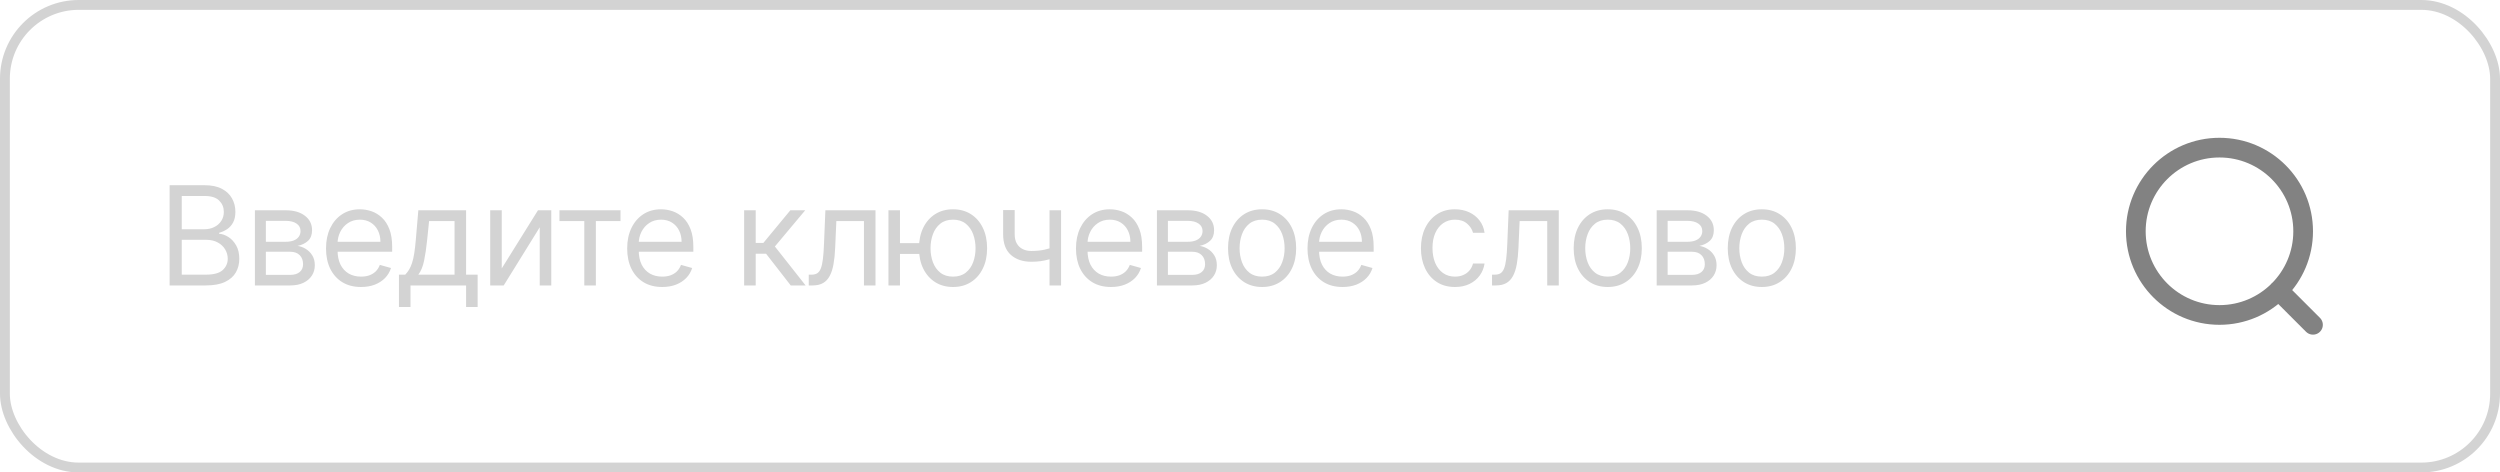 <?xml version="1.0" encoding="UTF-8"?> <svg xmlns="http://www.w3.org/2000/svg" width="254" height="48" viewBox="0 0 254 48" fill="none"> <rect x="0.5" y="0.5" width="253" height="47" rx="7.5" stroke="#D3D3D3"></rect> <path d="M17.233 29V18.818H20.793C21.502 18.818 22.087 18.941 22.548 19.186C23.008 19.428 23.351 19.755 23.577 20.166C23.802 20.573 23.915 21.026 23.915 21.523C23.915 21.96 23.837 22.322 23.681 22.607C23.529 22.892 23.326 23.117 23.075 23.283C22.826 23.448 22.556 23.571 22.264 23.651V23.75C22.576 23.77 22.889 23.879 23.204 24.078C23.519 24.277 23.782 24.562 23.994 24.933C24.206 25.305 24.312 25.759 24.312 26.296C24.312 26.806 24.197 27.265 23.965 27.673C23.733 28.08 23.366 28.403 22.866 28.642C22.365 28.881 21.714 29 20.912 29H17.233ZM18.466 27.906H20.912C21.717 27.906 22.289 27.75 22.627 27.439C22.968 27.124 23.139 26.743 23.139 26.296C23.139 25.951 23.051 25.633 22.876 25.341C22.7 25.046 22.45 24.811 22.125 24.635C21.8 24.456 21.416 24.366 20.972 24.366H18.466V27.906ZM18.466 23.293H20.753C21.124 23.293 21.459 23.22 21.757 23.074C22.059 22.928 22.297 22.723 22.473 22.457C22.652 22.192 22.741 21.881 22.741 21.523C22.741 21.075 22.586 20.696 22.274 20.384C21.963 20.069 21.469 19.912 20.793 19.912H18.466V23.293ZM25.899 29V21.364H29.021C29.843 21.364 30.496 21.549 30.98 21.921C31.464 22.292 31.706 22.782 31.706 23.392C31.706 23.856 31.569 24.216 31.294 24.471C31.018 24.723 30.665 24.893 30.235 24.983C30.516 25.023 30.79 25.122 31.055 25.281C31.323 25.44 31.545 25.659 31.721 25.938C31.897 26.213 31.985 26.551 31.985 26.952C31.985 27.343 31.885 27.692 31.686 28.001C31.487 28.309 31.202 28.553 30.831 28.732C30.46 28.91 30.016 29 29.499 29H25.899ZM27.013 27.926H29.499C29.903 27.926 30.22 27.83 30.448 27.638C30.677 27.445 30.791 27.184 30.791 26.852C30.791 26.458 30.677 26.148 30.448 25.923C30.22 25.694 29.903 25.579 29.499 25.579H27.013V27.926ZM27.013 24.565H29.021C29.336 24.565 29.607 24.522 29.832 24.436C30.057 24.347 30.23 24.221 30.349 24.058C30.471 23.892 30.533 23.697 30.533 23.472C30.533 23.15 30.399 22.898 30.13 22.716C29.862 22.53 29.492 22.438 29.021 22.438H27.013V24.565ZM36.682 29.159C35.947 29.159 35.312 28.997 34.778 28.672C34.248 28.344 33.839 27.886 33.55 27.3C33.265 26.71 33.123 26.024 33.123 25.241C33.123 24.459 33.265 23.77 33.55 23.173C33.839 22.573 34.24 22.106 34.753 21.771C35.27 21.433 35.874 21.264 36.563 21.264C36.961 21.264 37.353 21.331 37.741 21.463C38.129 21.596 38.482 21.811 38.8 22.109C39.118 22.404 39.372 22.796 39.561 23.283C39.75 23.77 39.844 24.37 39.844 25.082V25.579H33.958V24.565H38.651C38.651 24.134 38.565 23.75 38.393 23.412C38.224 23.074 37.982 22.807 37.667 22.611C37.355 22.416 36.987 22.318 36.563 22.318C36.096 22.318 35.691 22.434 35.35 22.666C35.012 22.895 34.752 23.193 34.569 23.561C34.387 23.929 34.296 24.323 34.296 24.744V25.421C34.296 25.997 34.395 26.486 34.594 26.887C34.797 27.285 35.077 27.588 35.434 27.797C35.792 28.002 36.208 28.105 36.682 28.105C36.991 28.105 37.269 28.062 37.518 27.976C37.77 27.886 37.987 27.754 38.169 27.578C38.351 27.399 38.492 27.177 38.592 26.912L39.725 27.23C39.606 27.615 39.405 27.953 39.123 28.244C38.842 28.533 38.494 28.758 38.079 28.921C37.665 29.079 37.199 29.159 36.682 29.159ZM40.534 31.188V27.906H41.17C41.326 27.744 41.46 27.568 41.573 27.379C41.685 27.19 41.783 26.967 41.866 26.708C41.952 26.446 42.025 26.128 42.085 25.754C42.145 25.376 42.198 24.92 42.244 24.386L42.502 21.364H47.355V27.906H48.528V31.188H47.355V29H41.707V31.188H40.534ZM42.502 27.906H46.181V22.457H43.596L43.397 24.386C43.315 25.185 43.212 25.883 43.089 26.479C42.967 27.076 42.771 27.552 42.502 27.906ZM50.979 27.27L54.658 21.364H56.01V29H54.837V23.094L51.178 29H49.805V21.364H50.979V27.27ZM56.84 22.457V21.364H63.044V22.457H60.539V29H59.365V22.457H56.84ZM67.281 29.159C66.545 29.159 65.911 28.997 65.377 28.672C64.847 28.344 64.437 27.886 64.149 27.3C63.864 26.71 63.721 26.024 63.721 25.241C63.721 24.459 63.864 23.77 64.149 23.173C64.437 22.573 64.838 22.106 65.352 21.771C65.869 21.433 66.472 21.264 67.162 21.264C67.559 21.264 67.952 21.331 68.34 21.463C68.728 21.596 69.081 21.811 69.399 22.109C69.717 22.404 69.971 22.796 70.16 23.283C70.349 23.77 70.443 24.37 70.443 25.082V25.579H64.557V24.565H69.25C69.25 24.134 69.164 23.75 68.991 23.412C68.822 23.074 68.58 22.807 68.266 22.611C67.954 22.416 67.586 22.318 67.162 22.318C66.695 22.318 66.29 22.434 65.949 22.666C65.611 22.895 65.35 23.193 65.168 23.561C64.986 23.929 64.895 24.323 64.895 24.744V25.421C64.895 25.997 64.994 26.486 65.193 26.887C65.395 27.285 65.675 27.588 66.033 27.797C66.391 28.002 66.807 28.105 67.281 28.105C67.589 28.105 67.868 28.062 68.116 27.976C68.368 27.886 68.585 27.754 68.768 27.578C68.95 27.399 69.091 27.177 69.19 26.912L70.324 27.23C70.204 27.615 70.004 27.953 69.722 28.244C69.44 28.533 69.092 28.758 68.678 28.921C68.264 29.079 67.798 29.159 67.281 29.159ZM75.605 29V21.364H76.779V24.685H77.554L80.299 21.364H81.81L78.728 25.043L81.85 29H80.338L77.833 25.778H76.779V29H75.605ZM82.169 29V27.906H82.447C82.676 27.906 82.866 27.861 83.019 27.772C83.171 27.679 83.294 27.518 83.387 27.29C83.483 27.058 83.556 26.736 83.606 26.325C83.659 25.911 83.697 25.384 83.72 24.744L83.859 21.364H88.95V29H87.777V22.457H84.973L84.853 25.182C84.827 25.808 84.77 26.36 84.684 26.837C84.602 27.311 84.474 27.709 84.302 28.03C84.132 28.352 83.907 28.594 83.625 28.756C83.344 28.919 82.991 29 82.567 29H82.169ZM94.482 24.704V25.798H90.445V24.704H94.482ZM91.439 21.364V29H90.266V21.364H91.439ZM96.828 29.159C96.139 29.159 95.534 28.995 95.014 28.667C94.497 28.339 94.092 27.88 93.801 27.29C93.512 26.7 93.368 26.01 93.368 25.222C93.368 24.426 93.512 23.732 93.801 23.139C94.092 22.545 94.497 22.084 95.014 21.756C95.534 21.428 96.139 21.264 96.828 21.264C97.518 21.264 98.121 21.428 98.638 21.756C99.158 22.084 99.563 22.545 99.851 23.139C100.143 23.732 100.289 24.426 100.289 25.222C100.289 26.01 100.143 26.7 99.851 27.29C99.563 27.88 99.158 28.339 98.638 28.667C98.121 28.995 97.518 29.159 96.828 29.159ZM96.828 28.105C97.352 28.105 97.783 27.971 98.121 27.702C98.459 27.434 98.709 27.081 98.872 26.643C99.034 26.206 99.115 25.732 99.115 25.222C99.115 24.711 99.034 24.236 98.872 23.795C98.709 23.354 98.459 22.998 98.121 22.726C97.783 22.454 97.352 22.318 96.828 22.318C96.305 22.318 95.874 22.454 95.536 22.726C95.198 22.998 94.948 23.354 94.785 23.795C94.623 24.236 94.541 24.711 94.541 25.222C94.541 25.732 94.623 26.206 94.785 26.643C94.948 27.081 95.198 27.434 95.536 27.702C95.874 27.971 96.305 28.105 96.828 28.105ZM107.804 21.364V29H106.631V21.364H107.804ZM107.347 25.003V26.097C107.082 26.196 106.818 26.284 106.556 26.36C106.294 26.433 106.019 26.491 105.731 26.534C105.443 26.574 105.126 26.594 104.781 26.594C103.916 26.594 103.222 26.36 102.698 25.893C102.178 25.425 101.918 24.724 101.918 23.79V21.344H103.091V23.79C103.091 24.181 103.166 24.502 103.315 24.754C103.464 25.006 103.666 25.193 103.921 25.316C104.176 25.439 104.463 25.5 104.781 25.5C105.278 25.5 105.728 25.455 106.129 25.366C106.533 25.273 106.939 25.152 107.347 25.003ZM112.878 29.159C112.143 29.159 111.508 28.997 110.974 28.672C110.444 28.344 110.035 27.886 109.746 27.3C109.461 26.71 109.319 26.024 109.319 25.241C109.319 24.459 109.461 23.77 109.746 23.173C110.035 22.573 110.436 22.106 110.949 21.771C111.467 21.433 112.07 21.264 112.759 21.264C113.157 21.264 113.55 21.331 113.937 21.463C114.325 21.596 114.678 21.811 114.996 22.109C115.315 22.404 115.568 22.796 115.757 23.283C115.946 23.77 116.04 24.37 116.04 25.082V25.579H110.154V24.565H114.847C114.847 24.134 114.761 23.75 114.589 23.412C114.42 23.074 114.178 22.807 113.863 22.611C113.551 22.416 113.183 22.318 112.759 22.318C112.292 22.318 111.887 22.434 111.546 22.666C111.208 22.895 110.948 23.193 110.766 23.561C110.583 23.929 110.492 24.323 110.492 24.744V25.421C110.492 25.997 110.592 26.486 110.79 26.887C110.993 27.285 111.273 27.588 111.631 27.797C111.989 28.002 112.405 28.105 112.878 28.105C113.187 28.105 113.465 28.062 113.714 27.976C113.966 27.886 114.183 27.754 114.365 27.578C114.547 27.399 114.688 27.177 114.788 26.912L115.921 27.23C115.802 27.615 115.601 27.953 115.32 28.244C115.038 28.533 114.69 28.758 114.275 28.921C113.861 29.079 113.396 29.159 112.878 29.159ZM117.545 29V21.364H120.667C121.489 21.364 122.142 21.549 122.626 21.921C123.11 22.292 123.352 22.782 123.352 23.392C123.352 23.856 123.214 24.216 122.939 24.471C122.664 24.723 122.311 24.893 121.88 24.983C122.162 25.023 122.436 25.122 122.701 25.281C122.969 25.44 123.191 25.659 123.367 25.938C123.543 26.213 123.63 26.551 123.63 26.952C123.63 27.343 123.531 27.692 123.332 28.001C123.133 28.309 122.848 28.553 122.477 28.732C122.106 28.91 121.662 29 121.145 29H117.545ZM118.659 27.926H121.145C121.549 27.926 121.866 27.83 122.094 27.638C122.323 27.445 122.437 27.184 122.437 26.852C122.437 26.458 122.323 26.148 122.094 25.923C121.866 25.694 121.549 25.579 121.145 25.579H118.659V27.926ZM118.659 24.565H120.667C120.982 24.565 121.252 24.522 121.478 24.436C121.703 24.347 121.875 24.221 121.995 24.058C122.117 23.892 122.179 23.697 122.179 23.472C122.179 23.15 122.044 22.898 121.776 22.716C121.508 22.53 121.138 22.438 120.667 22.438H118.659V24.565ZM128.229 29.159C127.539 29.159 126.935 28.995 126.414 28.667C125.897 28.339 125.493 27.88 125.201 27.29C124.913 26.7 124.769 26.01 124.769 25.222C124.769 24.426 124.913 23.732 125.201 23.139C125.493 22.545 125.897 22.084 126.414 21.756C126.935 21.428 127.539 21.264 128.229 21.264C128.918 21.264 129.521 21.428 130.038 21.756C130.559 22.084 130.963 22.545 131.252 23.139C131.543 23.732 131.689 24.426 131.689 25.222C131.689 26.01 131.543 26.7 131.252 27.29C130.963 27.88 130.559 28.339 130.038 28.667C129.521 28.995 128.918 29.159 128.229 29.159ZM128.229 28.105C128.752 28.105 129.183 27.971 129.521 27.702C129.859 27.434 130.11 27.081 130.272 26.643C130.435 26.206 130.516 25.732 130.516 25.222C130.516 24.711 130.435 24.236 130.272 23.795C130.11 23.354 129.859 22.998 129.521 22.726C129.183 22.454 128.752 22.318 128.229 22.318C127.705 22.318 127.274 22.454 126.936 22.726C126.598 22.998 126.348 23.354 126.185 23.795C126.023 24.236 125.942 24.711 125.942 25.222C125.942 25.732 126.023 26.206 126.185 26.643C126.348 27.081 126.598 27.434 126.936 27.702C127.274 27.971 127.705 28.105 128.229 28.105ZM136.402 29.159C135.666 29.159 135.031 28.997 134.498 28.672C133.967 28.344 133.558 27.886 133.27 27.3C132.985 26.71 132.842 26.024 132.842 25.241C132.842 24.459 132.985 23.77 133.27 23.173C133.558 22.573 133.959 22.106 134.473 21.771C134.99 21.433 135.593 21.264 136.282 21.264C136.68 21.264 137.073 21.331 137.461 21.463C137.848 21.596 138.201 21.811 138.52 22.109C138.838 22.404 139.091 22.796 139.28 23.283C139.469 23.77 139.564 24.37 139.564 25.082V25.579H133.677V24.565H138.37C138.37 24.134 138.284 23.75 138.112 23.412C137.943 23.074 137.701 22.807 137.386 22.611C137.075 22.416 136.707 22.318 136.282 22.318C135.815 22.318 135.411 22.434 135.069 22.666C134.731 22.895 134.471 23.193 134.289 23.561C134.107 23.929 134.015 24.323 134.015 24.744V25.421C134.015 25.997 134.115 26.486 134.314 26.887C134.516 27.285 134.796 27.588 135.154 27.797C135.512 28.002 135.928 28.105 136.402 28.105C136.71 28.105 136.988 28.062 137.237 27.976C137.489 27.886 137.706 27.754 137.888 27.578C138.071 27.399 138.211 27.177 138.311 26.912L139.444 27.23C139.325 27.615 139.125 27.953 138.843 28.244C138.561 28.533 138.213 28.758 137.799 28.921C137.384 29.079 136.919 29.159 136.402 29.159ZM147.828 29.159C147.112 29.159 146.496 28.99 145.979 28.652C145.462 28.314 145.064 27.848 144.786 27.255C144.507 26.662 144.368 25.984 144.368 25.222C144.368 24.446 144.511 23.762 144.796 23.168C145.084 22.572 145.485 22.106 145.999 21.771C146.516 21.433 147.119 21.264 147.808 21.264C148.345 21.264 148.829 21.364 149.26 21.562C149.691 21.761 150.044 22.04 150.319 22.398C150.594 22.756 150.765 23.173 150.831 23.651H149.658C149.568 23.303 149.369 22.994 149.061 22.726C148.756 22.454 148.345 22.318 147.828 22.318C147.371 22.318 146.97 22.438 146.625 22.676C146.284 22.912 146.017 23.245 145.825 23.675C145.636 24.103 145.541 24.605 145.541 25.182C145.541 25.772 145.634 26.285 145.82 26.723C146.009 27.16 146.274 27.5 146.615 27.742C146.96 27.984 147.364 28.105 147.828 28.105C148.133 28.105 148.41 28.052 148.658 27.946C148.907 27.84 149.118 27.688 149.29 27.489C149.462 27.29 149.585 27.051 149.658 26.773H150.831C150.765 27.224 150.601 27.63 150.339 27.991C150.08 28.349 149.737 28.634 149.31 28.846C148.886 29.055 148.392 29.159 147.828 29.159ZM151.59 29V27.906H151.869C152.097 27.906 152.288 27.861 152.44 27.772C152.593 27.679 152.715 27.518 152.808 27.29C152.904 27.058 152.977 26.736 153.027 26.325C153.08 25.911 153.118 25.384 153.141 24.744L153.28 21.364H158.371V29H157.198V22.457H154.394L154.275 25.182C154.248 25.808 154.192 26.36 154.106 26.837C154.023 27.311 153.895 27.709 153.723 28.03C153.554 28.352 153.329 28.594 153.047 28.756C152.765 28.919 152.412 29 151.988 29H151.59ZM163.346 29.159C162.657 29.159 162.052 28.995 161.532 28.667C161.015 28.339 160.61 27.88 160.319 27.29C160.03 26.7 159.886 26.01 159.886 25.222C159.886 24.426 160.03 23.732 160.319 23.139C160.61 22.545 161.015 22.084 161.532 21.756C162.052 21.428 162.657 21.264 163.346 21.264C164.036 21.264 164.639 21.428 165.156 21.756C165.676 22.084 166.081 22.545 166.369 23.139C166.661 23.732 166.807 24.426 166.807 25.222C166.807 26.01 166.661 26.7 166.369 27.29C166.081 27.88 165.676 28.339 165.156 28.667C164.639 28.995 164.036 29.159 163.346 29.159ZM163.346 28.105C163.87 28.105 164.301 27.971 164.639 27.702C164.977 27.434 165.227 27.081 165.39 26.643C165.552 26.206 165.633 25.732 165.633 25.222C165.633 24.711 165.552 24.236 165.39 23.795C165.227 23.354 164.977 22.998 164.639 22.726C164.301 22.454 163.87 22.318 163.346 22.318C162.823 22.318 162.392 22.454 162.054 22.726C161.716 22.998 161.465 23.354 161.303 23.795C161.141 24.236 161.059 24.711 161.059 25.222C161.059 25.732 161.141 26.206 161.303 26.643C161.465 27.081 161.716 27.434 162.054 27.702C162.392 27.971 162.823 28.105 163.346 28.105ZM168.318 29V21.364H171.44C172.262 21.364 172.915 21.549 173.399 21.921C173.882 22.292 174.124 22.782 174.124 23.392C174.124 23.856 173.987 24.216 173.712 24.471C173.437 24.723 173.084 24.893 172.653 24.983C172.935 25.023 173.208 25.122 173.473 25.281C173.742 25.44 173.964 25.659 174.139 25.938C174.315 26.213 174.403 26.551 174.403 26.952C174.403 27.343 174.303 27.692 174.105 28.001C173.906 28.309 173.621 28.553 173.249 28.732C172.878 28.91 172.434 29 171.917 29H168.318ZM169.431 27.926H171.917C172.321 27.926 172.638 27.83 172.867 27.638C173.095 27.445 173.21 27.184 173.21 26.852C173.21 26.458 173.095 26.148 172.867 25.923C172.638 25.694 172.321 25.579 171.917 25.579H169.431V27.926ZM169.431 24.565H171.44C171.755 24.565 172.025 24.522 172.25 24.436C172.476 24.347 172.648 24.221 172.767 24.058C172.89 23.892 172.951 23.697 172.951 23.472C172.951 23.15 172.817 22.898 172.548 22.716C172.28 22.53 171.91 22.438 171.44 22.438H169.431V24.565ZM179.001 29.159C178.312 29.159 177.707 28.995 177.187 28.667C176.67 28.339 176.265 27.88 175.974 27.29C175.685 26.7 175.541 26.01 175.541 25.222C175.541 24.426 175.685 23.732 175.974 23.139C176.265 22.545 176.67 22.084 177.187 21.756C177.707 21.428 178.312 21.264 179.001 21.264C179.691 21.264 180.294 21.428 180.811 21.756C181.331 22.084 181.736 22.545 182.024 23.139C182.316 23.732 182.461 24.426 182.461 25.222C182.461 26.01 182.316 26.7 182.024 27.29C181.736 27.88 181.331 28.339 180.811 28.667C180.294 28.995 179.691 29.159 179.001 29.159ZM179.001 28.105C179.525 28.105 179.956 27.971 180.294 27.702C180.632 27.434 180.882 27.081 181.045 26.643C181.207 26.206 181.288 25.732 181.288 25.222C181.288 24.711 181.207 24.236 181.045 23.795C180.882 23.354 180.632 22.998 180.294 22.726C179.956 22.454 179.525 22.318 179.001 22.318C178.478 22.318 178.047 22.454 177.709 22.726C177.371 22.998 177.12 23.354 176.958 23.795C176.795 24.236 176.714 24.711 176.714 25.222C176.714 25.732 176.795 26.206 176.958 26.643C177.12 27.081 177.371 27.434 177.709 27.702C178.047 27.971 178.478 28.105 179.001 28.105Z" fill="#D3D3D3"></path> <path d="M235 33L231.5 29.5M234 23.5C234 28.194 230.194 32 225.5 32C220.806 32 217 28.194 217 23.5C217 18.806 220.806 15 225.5 15C230.194 15 234 18.806 234 23.5Z" stroke="#828282" stroke-width="2" stroke-linecap="round" stroke-linejoin="round"></path> </svg> 